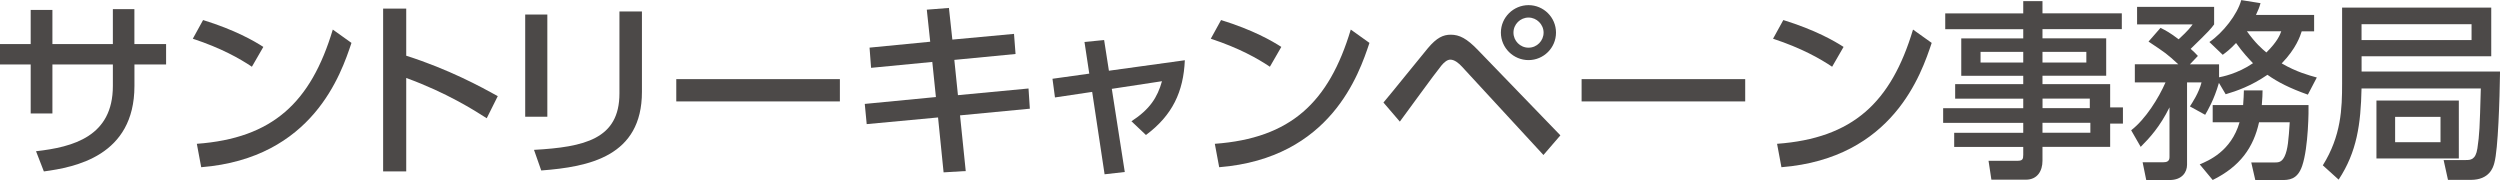 <?xml version="1.0" encoding="UTF-8"?><svg id="_レイヤー_2" xmlns="http://www.w3.org/2000/svg" viewBox="0 0 491.29 35.38"><defs><style>.cls-1{fill:#4c4948;}</style></defs><g id="contents"><g id="contents_x5F_02"><path class="cls-1" d="M32.64,8.66v4.01h-6.22v4.23c0,13.75-11.66,15.96-17.8,16.79l-1.54-3.97c7.27-.82,15.1-2.89,15.1-12.82v-4.23h-11.88v9.63h-4.27v-9.63H0v-4.01h6.03V1.95h4.27v6.71h11.88V1.8h4.23v6.86h6.22Z"/><path class="cls-1" d="M49.51,13.12c-2.4-1.61-6.03-3.67-11.62-5.51l2.02-3.67c6.3,1.95,10.04,4.12,11.84,5.28l-2.25,3.9ZM38.68,28.26c14.88-1.09,22.41-8.09,26.72-22.45l3.67,2.62c-2.02,6.03-7.57,22.67-29.53,24.43l-.86-4.61Z"/><path class="cls-1" d="M95.64,23.23c-2.47-1.57-7.79-4.98-15.81-7.91v18.36h-4.54V1.69h4.54v9.26c8.36,2.66,14.76,6.15,17.99,7.94l-2.17,4.35Z"/><path class="cls-1" d="M107.56,22.94h-4.35V2.85h4.35v20.09ZM126.15,18.06c0,12.67-10.38,14.73-19.79,15.44l-1.42-4.05c9.89-.56,16.79-2.1,16.79-11.09V2.25h4.42v15.81Z"/><path class="cls-1" d="M165.05,15.55v4.38h-32.15v-4.38h32.15Z"/><path class="cls-1" d="M199.27,6.67l.3,3.94-12.03,1.16.71,6.93,13.87-1.31.26,3.97-13.72,1.31,1.12,10.94-4.35.26-1.09-10.79-14.02,1.31-.38-3.97,13.98-1.35-.71-6.9-12.03,1.16-.3-3.97,11.92-1.16-.67-6.3,4.35-.34.67,6.22,12.1-1.12Z"/><path class="cls-1" d="M221.04,33.8l-3.97.45-2.44-16.19-7.31,1.09-.49-3.67,7.23-1.01-.94-6.22,3.86-.38.94,6.03,14.92-2.06c-.26,6.18-2.44,10.83-7.64,14.69l-2.85-2.7c3.63-2.36,5.1-4.68,6-7.87l-9.86,1.5,2.55,16.34Z"/><path class="cls-1" d="M249.56,13.12c-2.4-1.61-6.03-3.67-11.62-5.51l2.02-3.67c6.3,1.95,10.04,4.12,11.84,5.28l-2.25,3.9ZM238.73,28.26c14.88-1.09,22.41-8.09,26.72-22.45l3.67,2.62c-2.02,6.03-7.57,22.67-29.53,24.43l-.86-4.61Z"/><path class="cls-1" d="M271.86,20.16c1.42-1.65,7.46-9.18,8.73-10.68,1.76-2.1,3.04-2.66,4.5-2.66,1.69,0,3.15.71,5.4,3.07l16.15,16.71-3.33,3.86-16-17.35c-.64-.71-1.5-1.39-2.29-1.39-.6,0-1.2.49-1.76,1.16-1.39,1.69-7.01,9.48-8.17,11.02l-3.22-3.75ZM305.78,6.41c0,3-2.44,5.4-5.4,5.4s-5.43-2.4-5.43-5.4,2.47-5.4,5.43-5.4,5.4,2.4,5.4,5.4ZM297.42,6.41c0,1.61,1.31,2.96,2.96,2.96s2.96-1.35,2.96-2.96-1.35-2.96-2.96-2.96-2.96,1.31-2.96,2.96Z"/><path class="cls-1" d="M342.96,15.55v4.38h-32.15v-4.38h32.15Z"/><path class="cls-1" d="M360.05,13.12c-2.4-1.61-6.03-3.67-11.62-5.51l2.02-3.67c6.3,1.95,10.04,4.12,11.84,5.28l-2.25,3.9ZM349.22,28.26c14.88-1.09,22.41-8.09,26.72-22.45l3.67,2.62c-2.02,6.03-7.57,22.67-29.53,24.43l-.86-4.61Z"/><path class="cls-1" d="M416.97,5.73h-15.59v1.8h12.52v7.35h-12.52v1.65h13.3v4.57h2.51v3.19h-2.51v4.57h-13.3v2.74c0,1.95-.97,3.71-3.26,3.71h-6.78l-.56-3.71h5.66c1.01,0,1.16-.3,1.16-1.16v-1.57h-13.57v-2.77h13.57v-1.95h-15.74v-2.89h15.74v-1.87h-13.38v-2.85h13.38v-1.65h-12.18v-7.35h12.18v-1.8h-15.33v-3.11h15.33V.22h3.78v2.4h15.59v3.11ZM397.6,10.19h-8.39v2.1h8.39v-2.1ZM410,10.19h-8.62v2.1h8.62v-2.1ZM410.68,19.38h-9.29v1.87h9.29v-1.87ZM410.79,24.13h-9.41v1.95h9.41v-1.95Z"/><path class="cls-1" d="M436.05,16.3c-.97,3.37-2.21,5.4-2.7,6.26l-3-1.65c.49-.75,1.76-2.66,2.29-4.72h-2.85v16.19c0,1.42-.94,3-3.45,3h-4.57l-.71-3.49h4.01c.75,0,1.27-.19,1.27-1.01v-9.78c-1.87,3.79-3.9,6-5.66,7.76l-1.87-3.26c2.85-2.21,5.4-6.33,6.75-9.41h-6.03v-3.56h8.54c-2.29-2.1-2.47-2.21-5.85-4.46l2.36-2.7c1.09.56,1.84.94,3.56,2.25,1.95-1.8,2.36-2.4,2.74-2.92h-10.91V1.35h15.14v3.45c-.67.9-.94,1.24-4.61,4.8.67.6.9.82,1.42,1.39l-1.57,1.65h5.73v2.55c.56-.11,3.6-.67,6.67-2.77-.75-.79-1.95-2.02-3.33-3.97-1.2,1.27-1.87,1.76-2.62,2.32l-2.62-2.51c2.66-1.8,5.51-5.43,6.26-8.24l3.79.6c-.22.79-.45,1.39-.9,2.32h11.43v3.22h-2.44c-.3.94-1.09,3.37-3.93,6.3,2.92,1.69,5.28,2.32,6.9,2.77l-1.76,3.37c-3.56-1.27-5.88-2.44-7.94-3.9-3.22,2.21-6.07,3.19-8.21,3.82l-1.31-2.21ZM440.81,20.65c.11-1.24.11-1.91.15-2.89h3.67c0,.86-.04,1.42-.15,2.89h9.18c.04.79,0,8.28-1.24,11.92-.94,2.81-2.7,2.81-4.12,2.81h-5.1l-.79-3.45h4.53c.83,0,1.46-.04,2.02-1.2.64-1.35.79-3.3,1.01-6.71h-6.03c-1.09,4.95-3.71,8.69-9.11,11.35l-2.55-3.07c1.69-.71,6.18-2.55,7.83-8.28h-5.28v-3.37h5.96ZM441.56,6.15c1.65,2.32,2.96,3.45,3.82,4.16,2.14-2.1,2.7-3.49,2.92-4.16h-6.75Z"/><path class="cls-1" d="M464.08,17.39c-.15,7.01-.9,12.44-4.5,17.91l-3.11-2.81c3.63-5.81,3.79-11.17,3.79-16.08V1.5h29.31v9.56h-25.48v3h27.21c-.08,5.58-.38,15.29-1.12,17.95-.22.86-.94,3.34-4.65,3.34h-4.46l-.86-3.9h4.35c.9,0,1.95,0,2.29-2.29.41-2.85.45-3.75.67-11.77h-23.42ZM464.08,4.76v3.11h21.62v-3.11h-21.62ZM483.2,19.75v11.39h-16.19v-11.39h16.19ZM470.68,22.97v4.98h8.92v-4.98h-8.92Z"/></g></g></svg>